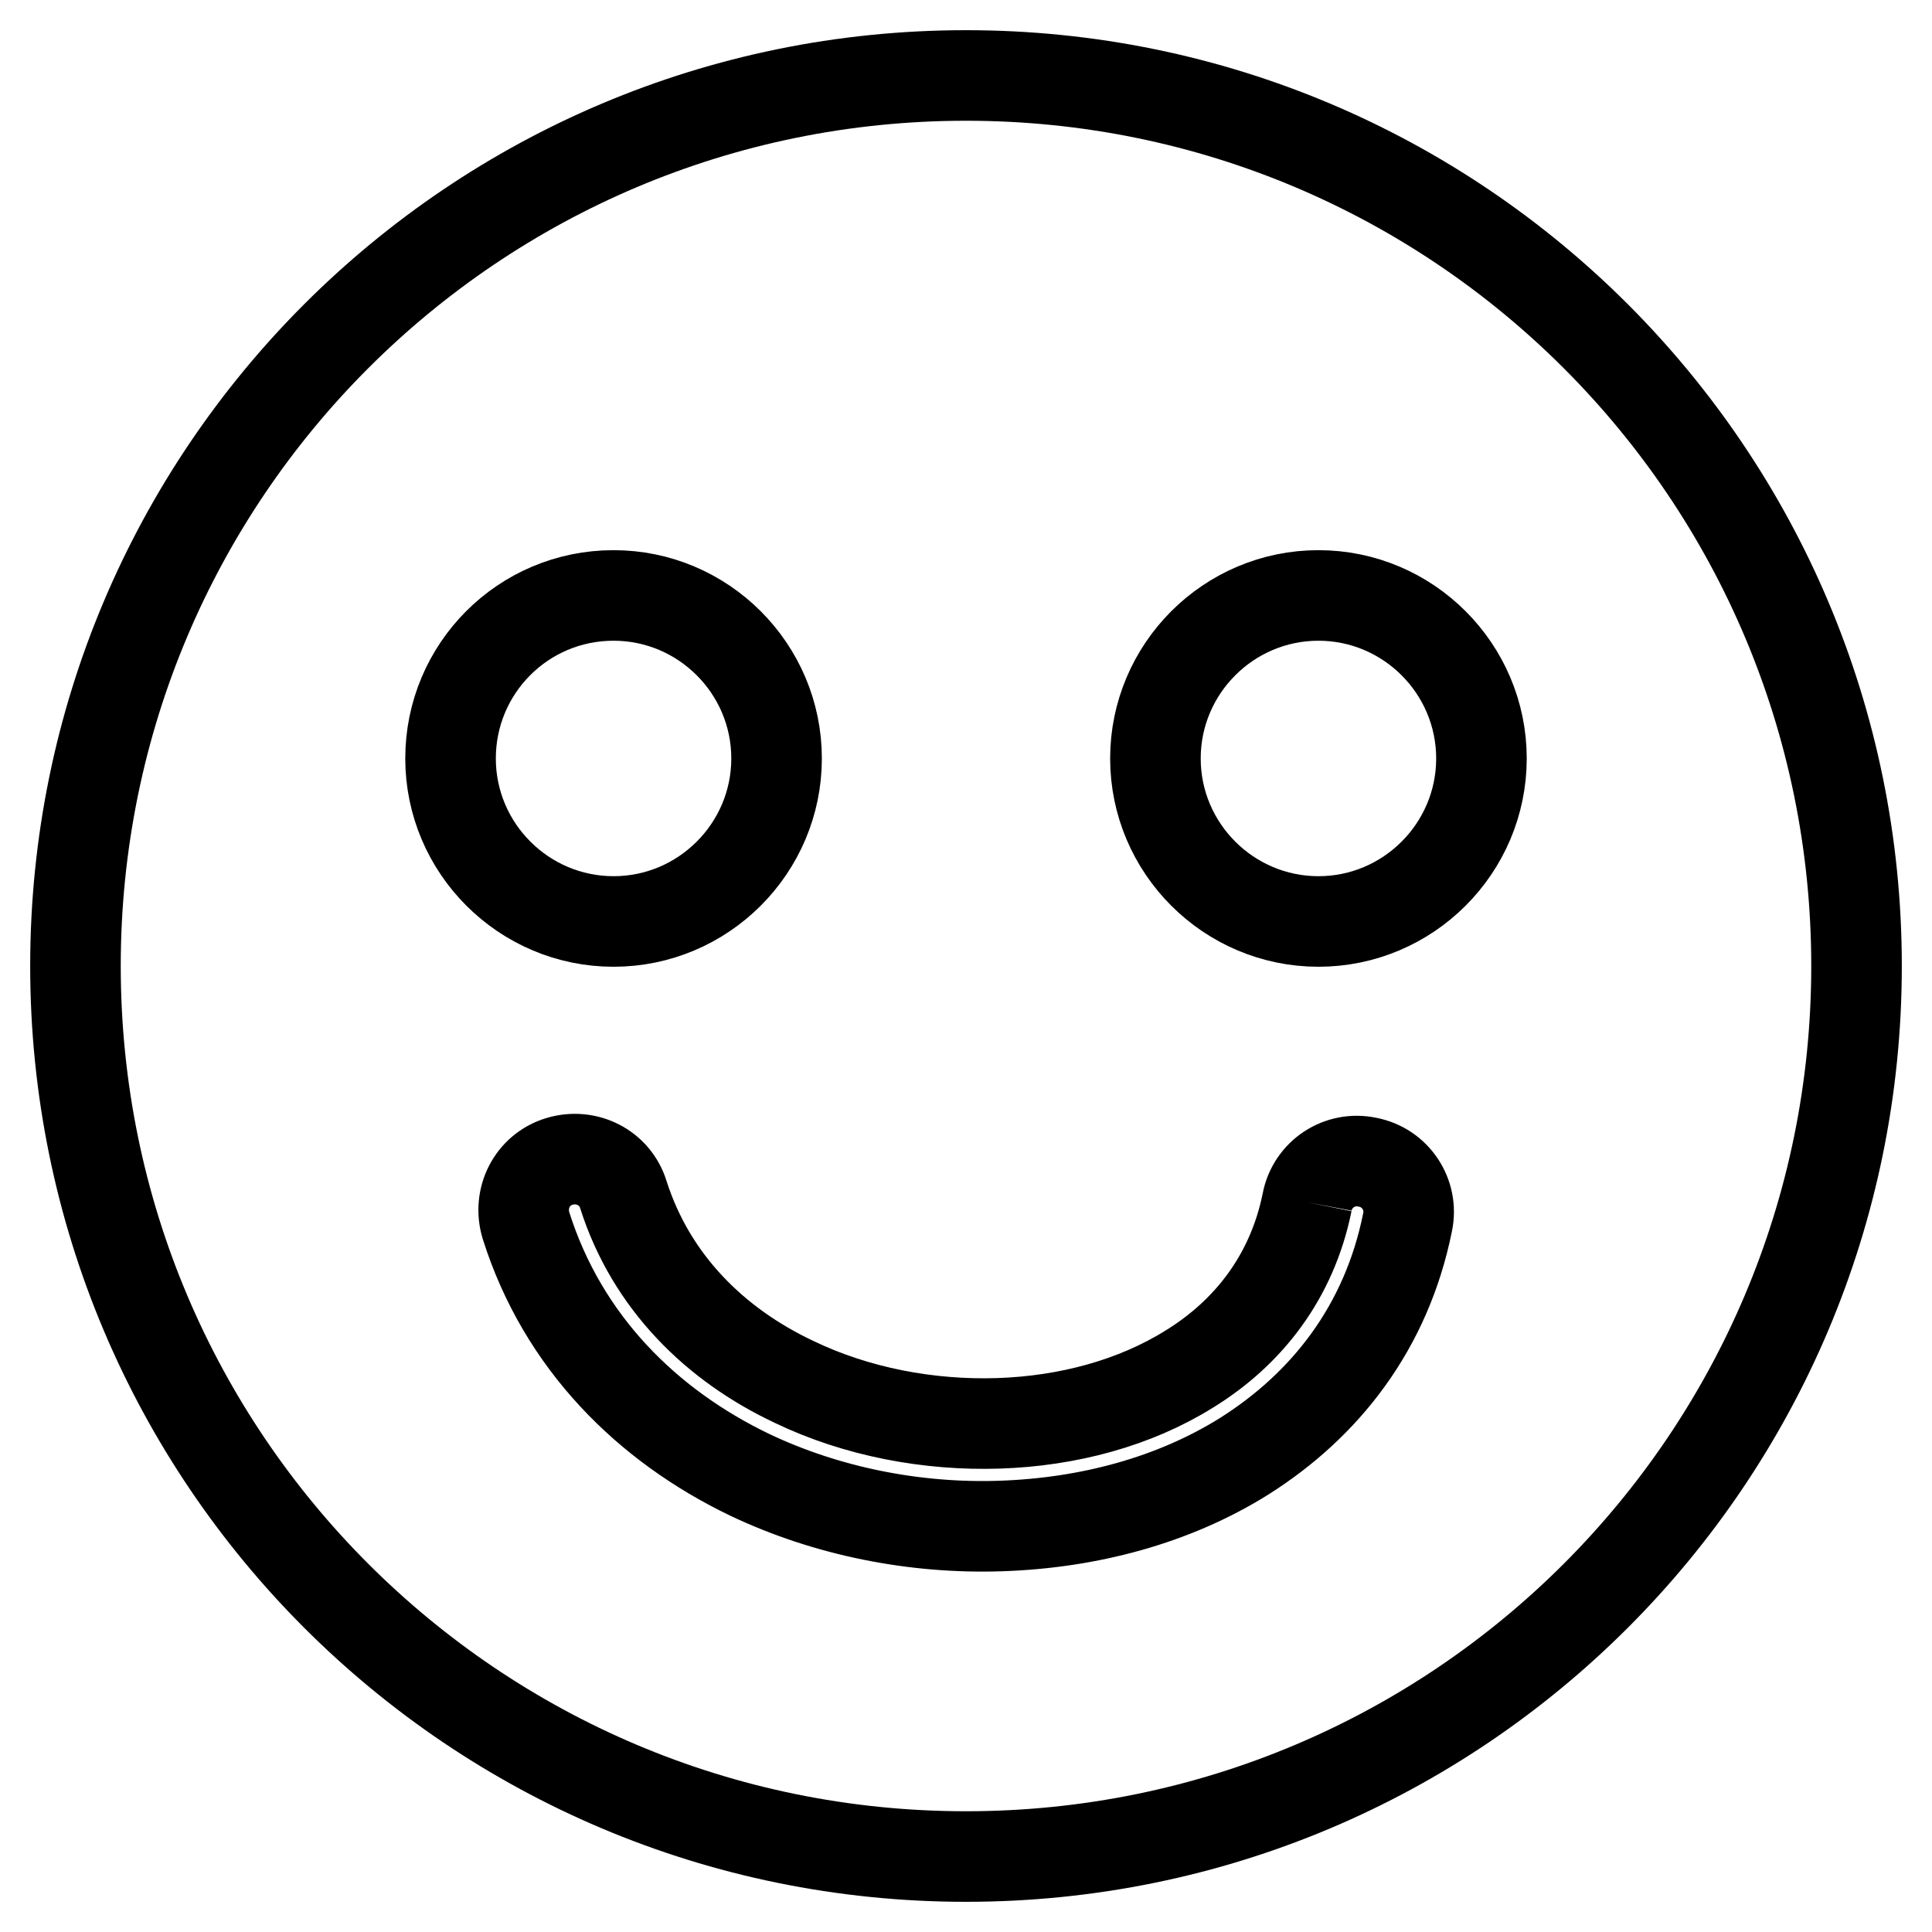 <?xml version="1.0" encoding="utf-8"?>
<!-- Svg Vector Icons : http://www.onlinewebfonts.com/icon -->
<!DOCTYPE svg PUBLIC "-//W3C//DTD SVG 1.1//EN" "http://www.w3.org/Graphics/SVG/1.1/DTD/svg11.dtd">
<svg version="1.1" xmlns="http://www.w3.org/2000/svg" xmlns:xlink="http://www.w3.org/1999/xlink" x="0px" y="0px" viewBox="0 0 256 256" enable-background="new 0 0 256 256" xml:space="preserve">
<g> <path stroke-width="12" fill-opacity="0" stroke="#000000"  d="M173.2,159.3c0.7-3.7,4.3-6.1,8-5.3c3.7,0.7,6.1,4.3,5.3,8c-2.8,13.9-10.9,24.2-21.7,31 c-9.3,5.8-20.5,8.8-32.1,9.2c-11.4,0.4-23.1-1.9-33.4-6.8c-13.5-6.5-24.7-17.5-29.6-33c-1.1-3.6,0.8-7.4,4.4-8.5 c3.6-1.1,7.4,0.8,8.5,4.4c3.7,11.6,12.2,19.9,22.6,24.8c8.3,4,17.9,5.8,27.1,5.5c9.2-0.3,18.1-2.7,25.3-7.2 C165.4,176.6,171.2,169.2,173.2,159.3 M174.7,78.9c11.9,0,21.6,9.7,21.6,21.6c0,11.9-9.7,21.6-21.6,21.6 c-11.9,0-21.6-9.7-21.6-21.6C153.1,88.6,162.8,78.9,174.7,78.9z M81.3,78.9c11.9,0,21.6,9.7,21.6,21.6c0,11.9-9.7,21.6-21.6,21.6 c-11.9,0-21.6-9.7-21.6-21.6C59.7,88.6,69.3,78.9,81.3,78.9z M128,246c65.2,0,118-52.8,118-118c0-65.2-52.8-118-118-118 C62.8,10,10,62.8,10,128C10,193.2,62.8,246,128,246z"/></g>
</svg>
